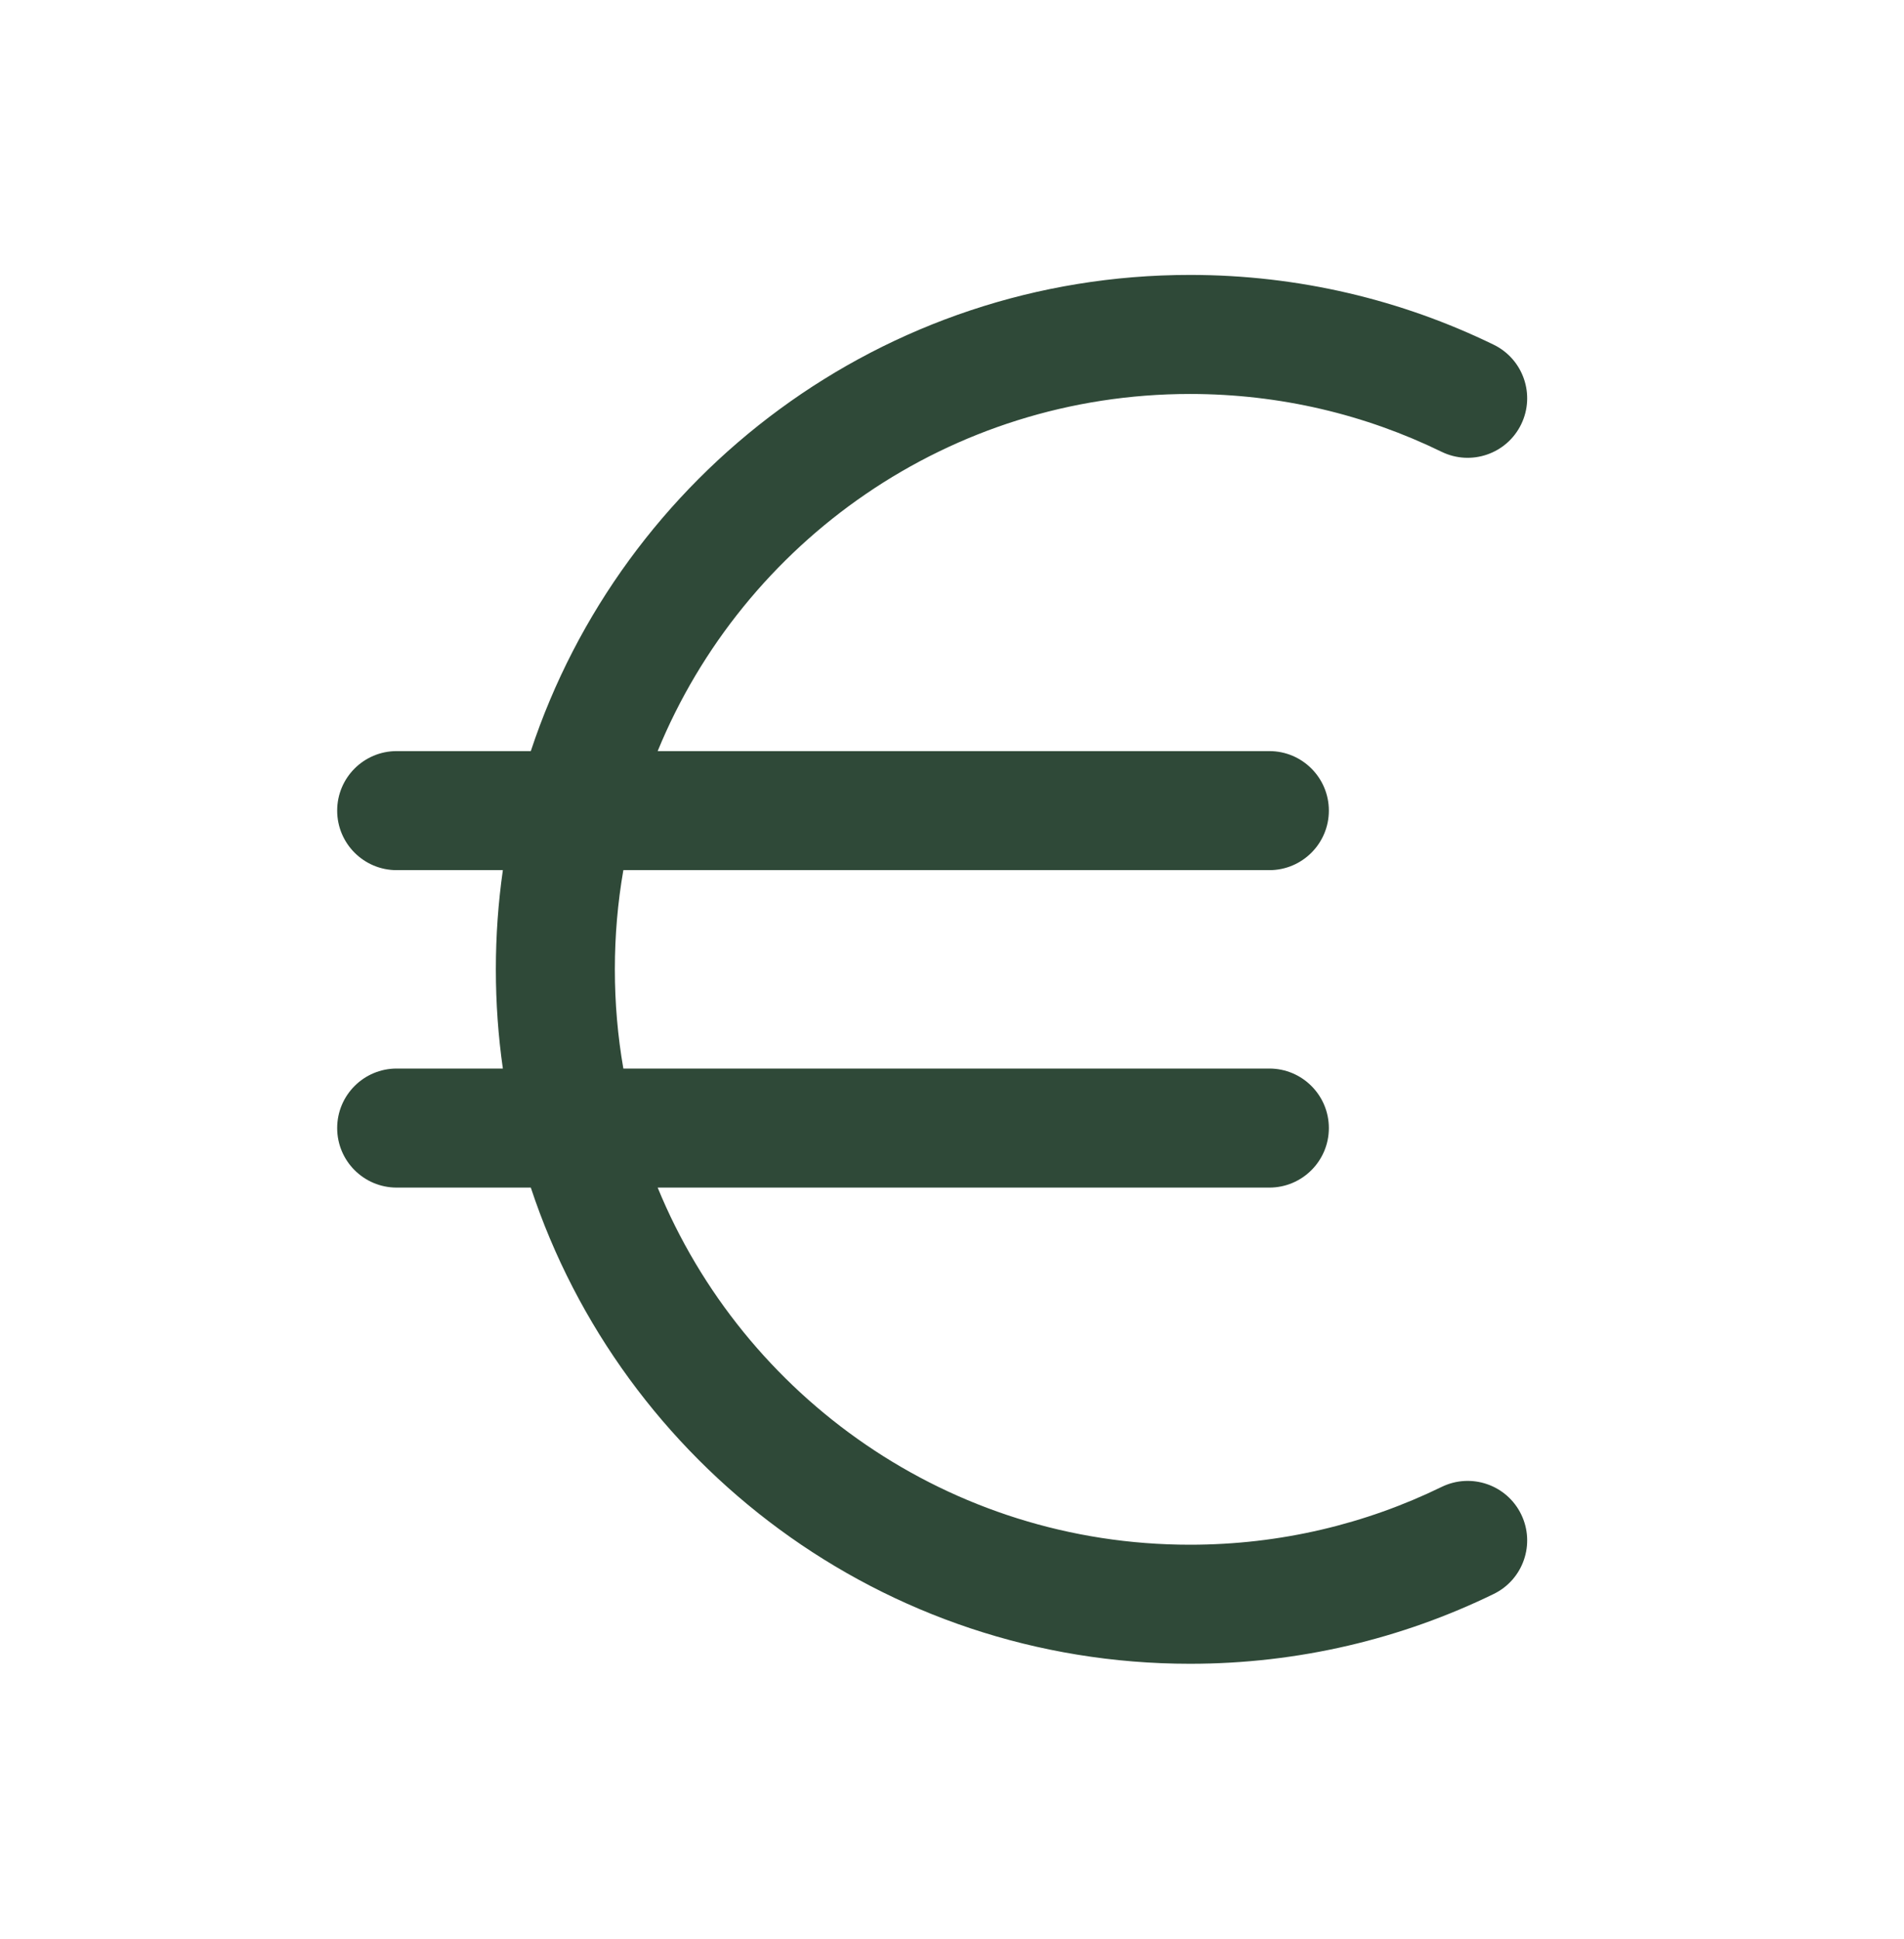 <svg width="56" height="57" viewBox="0 0 56 57" fill="none" xmlns="http://www.w3.org/2000/svg">
<path fill-rule="evenodd" clip-rule="evenodd" d="M35 11.583C27.929 11.583 21.871 15.922 19.343 22.083H37.334C38.3 22.083 39.084 22.866 39.084 23.833C39.084 24.799 38.3 25.583 37.334 25.583H18.334C18.169 26.53 18.084 27.505 18.084 28.5C18.084 29.494 18.169 30.469 18.334 31.416H37.334C38.3 31.416 39.084 32.2 39.084 33.166C39.084 34.133 38.3 34.916 37.334 34.916H19.343C21.871 41.077 27.929 45.416 35 45.416C37.658 45.416 40.167 44.805 42.4 43.717C43.269 43.293 44.317 43.654 44.74 44.523C45.163 45.392 44.802 46.44 43.934 46.863C41.233 48.179 38.2 48.916 35 48.916C25.966 48.916 18.302 43.049 15.612 34.916H11.667C10.7 34.916 9.917 34.133 9.917 33.166C9.917 32.2 10.7 31.416 11.667 31.416H14.79C14.654 30.464 14.584 29.49 14.584 28.5C14.584 27.509 14.654 26.536 14.79 25.583H11.667C10.7 25.583 9.917 24.799 9.917 23.833C9.917 22.866 10.7 22.083 11.667 22.083H15.612C18.302 13.951 25.966 8.083 35 8.083C38.2 8.083 41.233 8.82 43.934 10.136C44.802 10.56 45.163 11.607 44.74 12.476C44.317 13.345 43.269 13.706 42.4 13.283C40.167 12.194 37.658 11.583 35 11.583Z" fill="#2F4938"/>
</svg>

